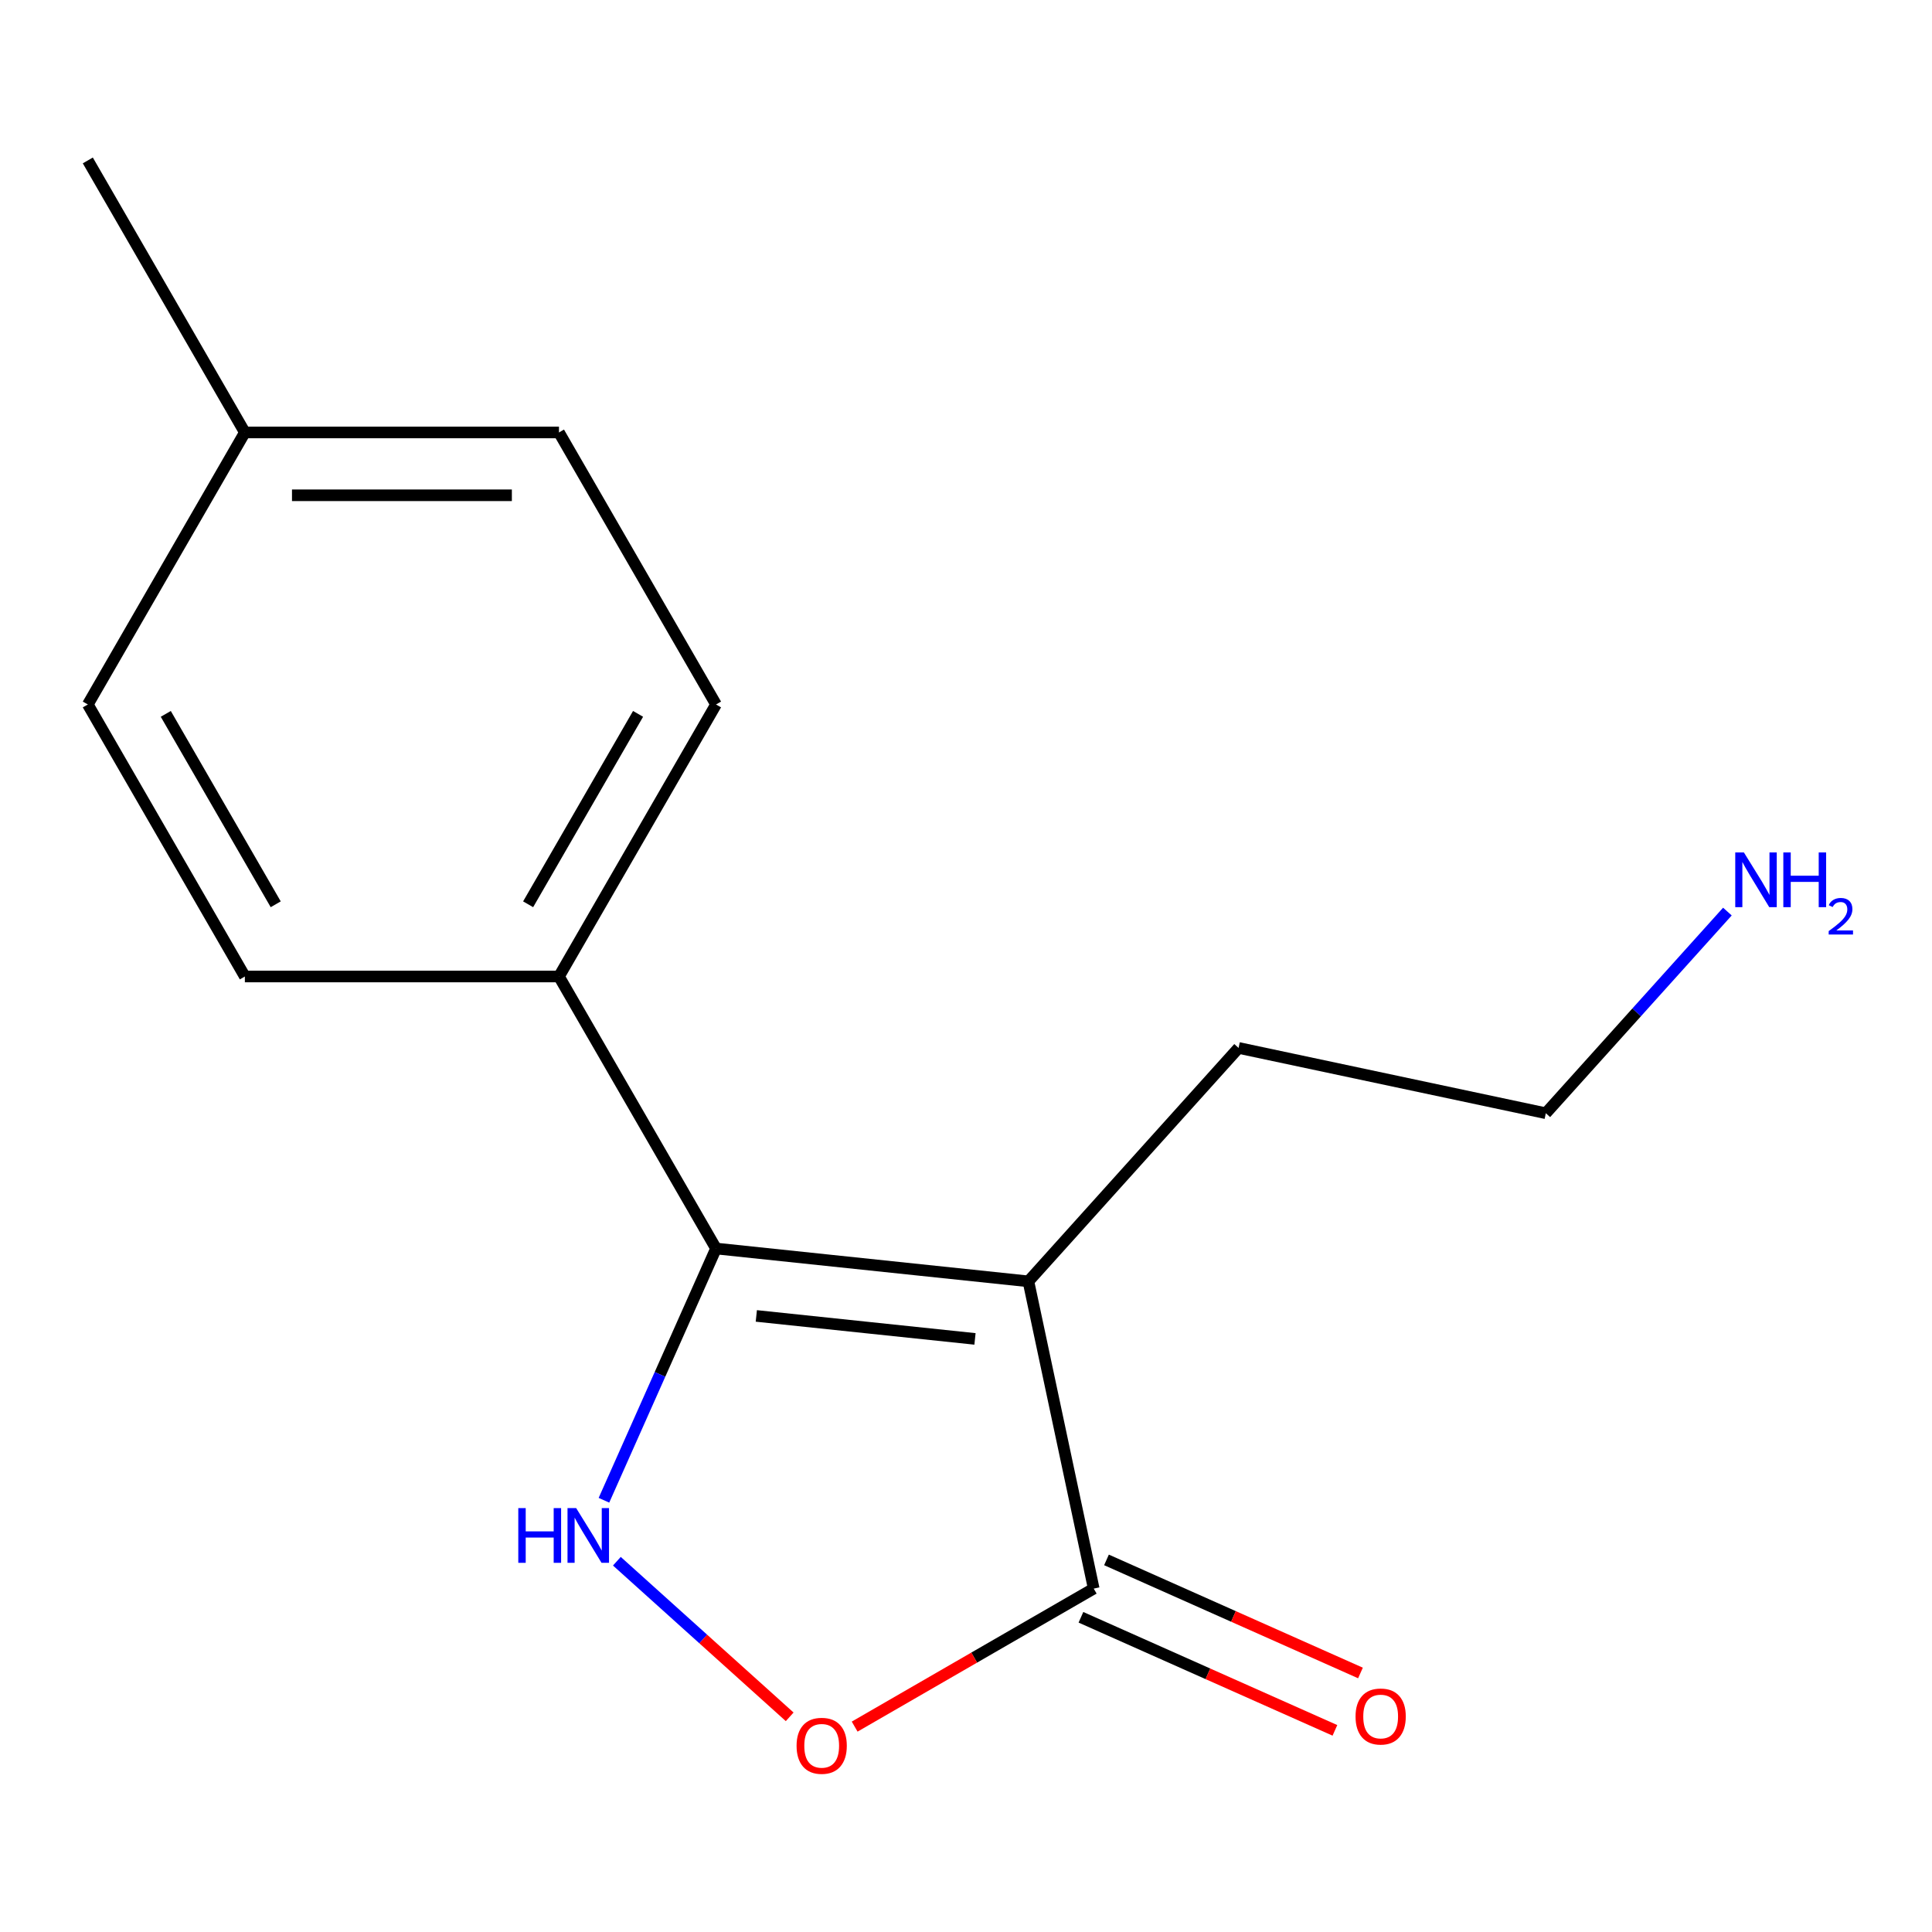 <?xml version='1.0' encoding='iso-8859-1'?>
<svg version='1.1' baseProfile='full'
              xmlns='http://www.w3.org/2000/svg'
                      xmlns:rdkit='http://www.rdkit.org/xml'
                      xmlns:xlink='http://www.w3.org/1999/xlink'
                  xml:space='preserve'
width='1000px' height='1000px' viewBox='0 0 1000 1000'>
<!-- END OF HEADER -->
<rect style='opacity:1.0;fill:#FFFFFF;stroke:none' width='1000' height='1000' x='0' y='0'> </rect>
<path class='bond-0' d='M 532.302,663.227 L 370.614,646.232' style='fill:none;fill-rule:evenodd;stroke:#000000;stroke-width:6px;stroke-linecap:butt;stroke-linejoin:miter;stroke-opacity:1' />
<path class='bond-0' d='M 504.65,693.015 L 391.468,681.119' style='fill:none;fill-rule:evenodd;stroke:#000000;stroke-width:6px;stroke-linecap:butt;stroke-linejoin:miter;stroke-opacity:1' />
<path class='bond-2' d='M 532.302,663.227 L 566.105,822.253' style='fill:none;fill-rule:evenodd;stroke:#000000;stroke-width:6px;stroke-linecap:butt;stroke-linejoin:miter;stroke-opacity:1' />
<path class='bond-8' d='M 532.302,663.227 L 641.089,542.406' style='fill:none;fill-rule:evenodd;stroke:#000000;stroke-width:6px;stroke-linecap:butt;stroke-linejoin:miter;stroke-opacity:1' />
<path class='bond-1' d='M 370.614,646.232 L 341.607,711.382' style='fill:none;fill-rule:evenodd;stroke:#000000;stroke-width:6px;stroke-linecap:butt;stroke-linejoin:miter;stroke-opacity:1' />
<path class='bond-1' d='M 341.607,711.382 L 312.601,776.532' style='fill:none;fill-rule:evenodd;stroke:#0000FF;stroke-width:6px;stroke-linecap:butt;stroke-linejoin:miter;stroke-opacity:1' />
<path class='bond-4' d='M 370.614,646.232 L 289.324,505.434' style='fill:none;fill-rule:evenodd;stroke:#000000;stroke-width:6px;stroke-linecap:butt;stroke-linejoin:miter;stroke-opacity:1' />
<path class='bond-15' d='M 319.291,808.086 L 364.016,848.356' style='fill:none;fill-rule:evenodd;stroke:#0000FF;stroke-width:6px;stroke-linecap:butt;stroke-linejoin:miter;stroke-opacity:1' />
<path class='bond-15' d='M 364.016,848.356 L 408.74,888.626' style='fill:none;fill-rule:evenodd;stroke:#FF0000;stroke-width:6px;stroke-linecap:butt;stroke-linejoin:miter;stroke-opacity:1' />
<path class='bond-3' d='M 566.105,822.253 L 504.238,857.972' style='fill:none;fill-rule:evenodd;stroke:#000000;stroke-width:6px;stroke-linecap:butt;stroke-linejoin:miter;stroke-opacity:1' />
<path class='bond-3' d='M 504.238,857.972 L 442.371,893.691' style='fill:none;fill-rule:evenodd;stroke:#FF0000;stroke-width:6px;stroke-linecap:butt;stroke-linejoin:miter;stroke-opacity:1' />
<path class='bond-5' d='M 559.492,837.106 L 625.221,866.37' style='fill:none;fill-rule:evenodd;stroke:#000000;stroke-width:6px;stroke-linecap:butt;stroke-linejoin:miter;stroke-opacity:1' />
<path class='bond-5' d='M 625.221,866.37 L 690.951,895.635' style='fill:none;fill-rule:evenodd;stroke:#FF0000;stroke-width:6px;stroke-linecap:butt;stroke-linejoin:miter;stroke-opacity:1' />
<path class='bond-5' d='M 572.717,807.401 L 638.447,836.666' style='fill:none;fill-rule:evenodd;stroke:#000000;stroke-width:6px;stroke-linecap:butt;stroke-linejoin:miter;stroke-opacity:1' />
<path class='bond-5' d='M 638.447,836.666 L 704.177,865.93' style='fill:none;fill-rule:evenodd;stroke:#FF0000;stroke-width:6px;stroke-linecap:butt;stroke-linejoin:miter;stroke-opacity:1' />
<path class='bond-6' d='M 289.324,505.434 L 370.614,364.636' style='fill:none;fill-rule:evenodd;stroke:#000000;stroke-width:6px;stroke-linecap:butt;stroke-linejoin:miter;stroke-opacity:1' />
<path class='bond-6' d='M 273.358,468.057 L 330.26,369.498' style='fill:none;fill-rule:evenodd;stroke:#000000;stroke-width:6px;stroke-linecap:butt;stroke-linejoin:miter;stroke-opacity:1' />
<path class='bond-7' d='M 289.324,505.434 L 126.744,505.434' style='fill:none;fill-rule:evenodd;stroke:#000000;stroke-width:6px;stroke-linecap:butt;stroke-linejoin:miter;stroke-opacity:1' />
<path class='bond-10' d='M 370.614,364.636 L 289.324,223.838' style='fill:none;fill-rule:evenodd;stroke:#000000;stroke-width:6px;stroke-linecap:butt;stroke-linejoin:miter;stroke-opacity:1' />
<path class='bond-9' d='M 126.744,505.434 L 45.455,364.636' style='fill:none;fill-rule:evenodd;stroke:#000000;stroke-width:6px;stroke-linecap:butt;stroke-linejoin:miter;stroke-opacity:1' />
<path class='bond-9' d='M 142.71,468.057 L 85.808,369.498' style='fill:none;fill-rule:evenodd;stroke:#000000;stroke-width:6px;stroke-linecap:butt;stroke-linejoin:miter;stroke-opacity:1' />
<path class='bond-13' d='M 641.089,542.406 L 800.116,576.209' style='fill:none;fill-rule:evenodd;stroke:#000000;stroke-width:6px;stroke-linecap:butt;stroke-linejoin:miter;stroke-opacity:1' />
<path class='bond-11' d='M 45.455,364.636 L 126.744,223.838' style='fill:none;fill-rule:evenodd;stroke:#000000;stroke-width:6px;stroke-linecap:butt;stroke-linejoin:miter;stroke-opacity:1' />
<path class='bond-16' d='M 289.324,223.838 L 126.744,223.838' style='fill:none;fill-rule:evenodd;stroke:#000000;stroke-width:6px;stroke-linecap:butt;stroke-linejoin:miter;stroke-opacity:1' />
<path class='bond-16' d='M 264.937,256.354 L 151.131,256.354' style='fill:none;fill-rule:evenodd;stroke:#000000;stroke-width:6px;stroke-linecap:butt;stroke-linejoin:miter;stroke-opacity:1' />
<path class='bond-14' d='M 126.744,223.838 L 45.455,83.04' style='fill:none;fill-rule:evenodd;stroke:#000000;stroke-width:6px;stroke-linecap:butt;stroke-linejoin:miter;stroke-opacity:1' />
<path class='bond-12' d='M 894.098,471.831 L 847.107,524.02' style='fill:none;fill-rule:evenodd;stroke:#0000FF;stroke-width:6px;stroke-linecap:butt;stroke-linejoin:miter;stroke-opacity:1' />
<path class='bond-12' d='M 847.107,524.02 L 800.116,576.209' style='fill:none;fill-rule:evenodd;stroke:#000000;stroke-width:6px;stroke-linecap:butt;stroke-linejoin:miter;stroke-opacity:1' />
<path  class='atom-2' d='M 268.266 780.596
L 272.106 780.596
L 272.106 792.636
L 286.586 792.636
L 286.586 780.596
L 290.426 780.596
L 290.426 808.916
L 286.586 808.916
L 286.586 795.836
L 272.106 795.836
L 272.106 808.916
L 268.266 808.916
L 268.266 780.596
' fill='#0000FF'/>
<path  class='atom-2' d='M 298.226 780.596
L 307.506 795.596
Q 308.426 797.076, 309.906 799.756
Q 311.386 802.436, 311.466 802.596
L 311.466 780.596
L 315.226 780.596
L 315.226 808.916
L 311.346 808.916
L 301.386 792.516
Q 300.226 790.596, 298.986 788.396
Q 297.786 786.196, 297.426 785.516
L 297.426 808.916
L 293.746 808.916
L 293.746 780.596
L 298.226 780.596
' fill='#0000FF'/>
<path  class='atom-4' d='M 412.307 903.623
Q 412.307 896.823, 415.667 893.023
Q 419.027 889.223, 425.307 889.223
Q 431.587 889.223, 434.947 893.023
Q 438.307 896.823, 438.307 903.623
Q 438.307 910.503, 434.907 914.423
Q 431.507 918.303, 425.307 918.303
Q 419.067 918.303, 415.667 914.423
Q 412.307 910.543, 412.307 903.623
M 425.307 915.103
Q 429.627 915.103, 431.947 912.223
Q 434.307 909.303, 434.307 903.623
Q 434.307 898.063, 431.947 895.263
Q 429.627 892.423, 425.307 892.423
Q 420.987 892.423, 418.627 895.223
Q 416.307 898.023, 416.307 903.623
Q 416.307 909.343, 418.627 912.223
Q 420.987 915.103, 425.307 915.103
' fill='#FF0000'/>
<path  class='atom-6' d='M 701.628 888.46
Q 701.628 881.66, 704.988 877.86
Q 708.348 874.06, 714.628 874.06
Q 720.908 874.06, 724.268 877.86
Q 727.628 881.66, 727.628 888.46
Q 727.628 895.34, 724.228 899.26
Q 720.828 903.14, 714.628 903.14
Q 708.388 903.14, 704.988 899.26
Q 701.628 895.38, 701.628 888.46
M 714.628 899.94
Q 718.948 899.94, 721.268 897.06
Q 723.628 894.14, 723.628 888.46
Q 723.628 882.9, 721.268 880.1
Q 718.948 877.26, 714.628 877.26
Q 710.308 877.26, 707.948 880.06
Q 705.628 882.86, 705.628 888.46
Q 705.628 894.18, 707.948 897.06
Q 710.308 899.94, 714.628 899.94
' fill='#FF0000'/>
<path  class='atom-13' d='M 902.643 441.228
L 911.923 456.228
Q 912.843 457.708, 914.323 460.388
Q 915.803 463.068, 915.883 463.228
L 915.883 441.228
L 919.643 441.228
L 919.643 469.548
L 915.763 469.548
L 905.803 453.148
Q 904.643 451.228, 903.403 449.028
Q 902.203 446.828, 901.843 446.148
L 901.843 469.548
L 898.163 469.548
L 898.163 441.228
L 902.643 441.228
' fill='#0000FF'/>
<path  class='atom-13' d='M 923.043 441.228
L 926.883 441.228
L 926.883 453.268
L 941.363 453.268
L 941.363 441.228
L 945.203 441.228
L 945.203 469.548
L 941.363 469.548
L 941.363 456.468
L 926.883 456.468
L 926.883 469.548
L 923.043 469.548
L 923.043 441.228
' fill='#0000FF'/>
<path  class='atom-13' d='M 946.576 468.555
Q 947.262 466.786, 948.899 465.809
Q 950.536 464.806, 952.806 464.806
Q 955.631 464.806, 957.215 466.337
Q 958.799 467.868, 958.799 470.588
Q 958.799 473.36, 956.74 475.947
Q 954.707 478.534, 950.483 481.596
L 959.116 481.596
L 959.116 483.708
L 946.523 483.708
L 946.523 481.94
Q 950.008 479.458, 952.067 477.61
Q 954.153 475.762, 955.156 474.099
Q 956.159 472.436, 956.159 470.72
Q 956.159 468.924, 955.261 467.921
Q 954.364 466.918, 952.806 466.918
Q 951.301 466.918, 950.298 467.525
Q 949.295 468.132, 948.582 469.479
L 946.576 468.555
' fill='#0000FF'/>
</svg>
